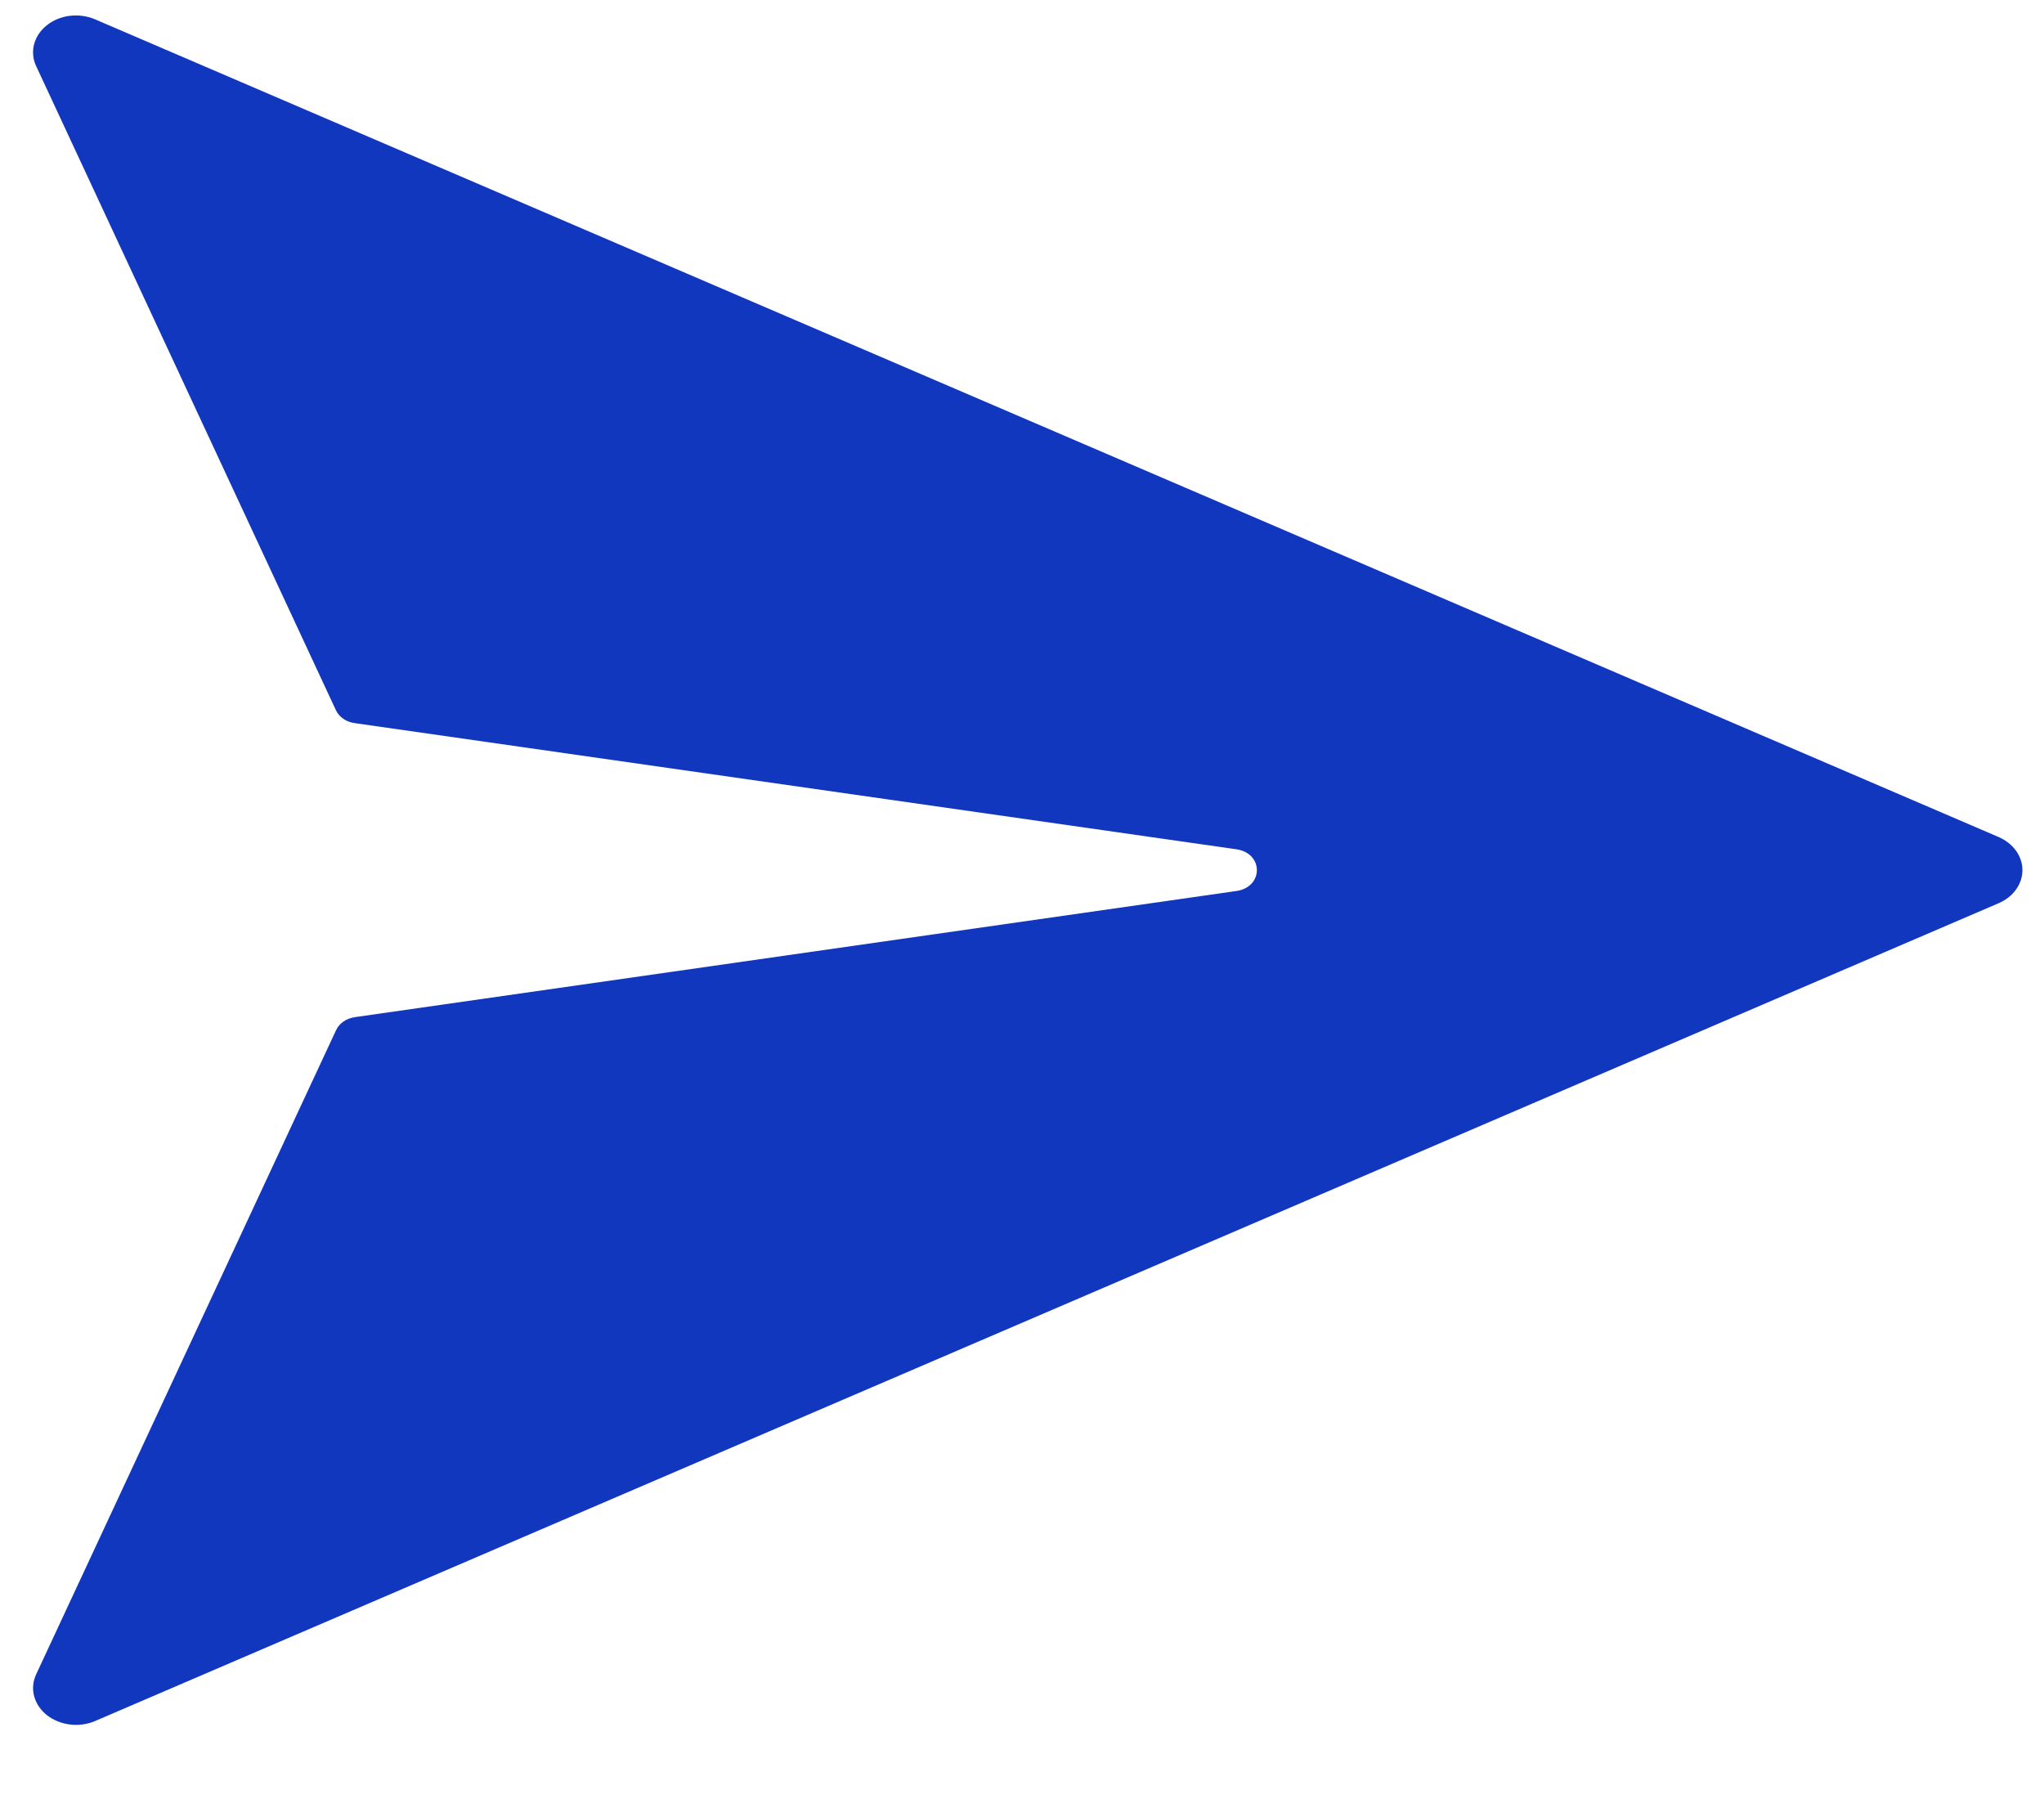 <svg width="25" height="22" viewBox="0 0 25 22" fill="none" xmlns="http://www.w3.org/2000/svg">
<path d="M24.445 10.236L1.164 0.237C1.069 0.196 0.961 0.181 0.856 0.193C0.75 0.206 0.652 0.246 0.574 0.308C0.495 0.37 0.441 0.451 0.417 0.541C0.394 0.63 0.402 0.723 0.442 0.808L4.108 8.684C4.127 8.725 4.158 8.762 4.199 8.79C4.239 8.818 4.287 8.836 4.338 8.843L15.123 10.386C15.456 10.435 15.456 10.847 15.123 10.896L4.338 12.439C4.287 12.447 4.24 12.465 4.2 12.493C4.16 12.521 4.129 12.557 4.11 12.599L0.443 20.474C0.403 20.559 0.394 20.652 0.417 20.741C0.441 20.831 0.495 20.912 0.573 20.974C0.652 21.036 0.75 21.076 0.856 21.089C0.961 21.102 1.069 21.087 1.164 21.046L24.446 11.045C24.533 11.007 24.607 10.95 24.658 10.878C24.709 10.807 24.736 10.725 24.736 10.641C24.736 10.557 24.709 10.475 24.658 10.404C24.607 10.332 24.532 10.274 24.445 10.236Z" fill="#1137BE"/>
</svg>
